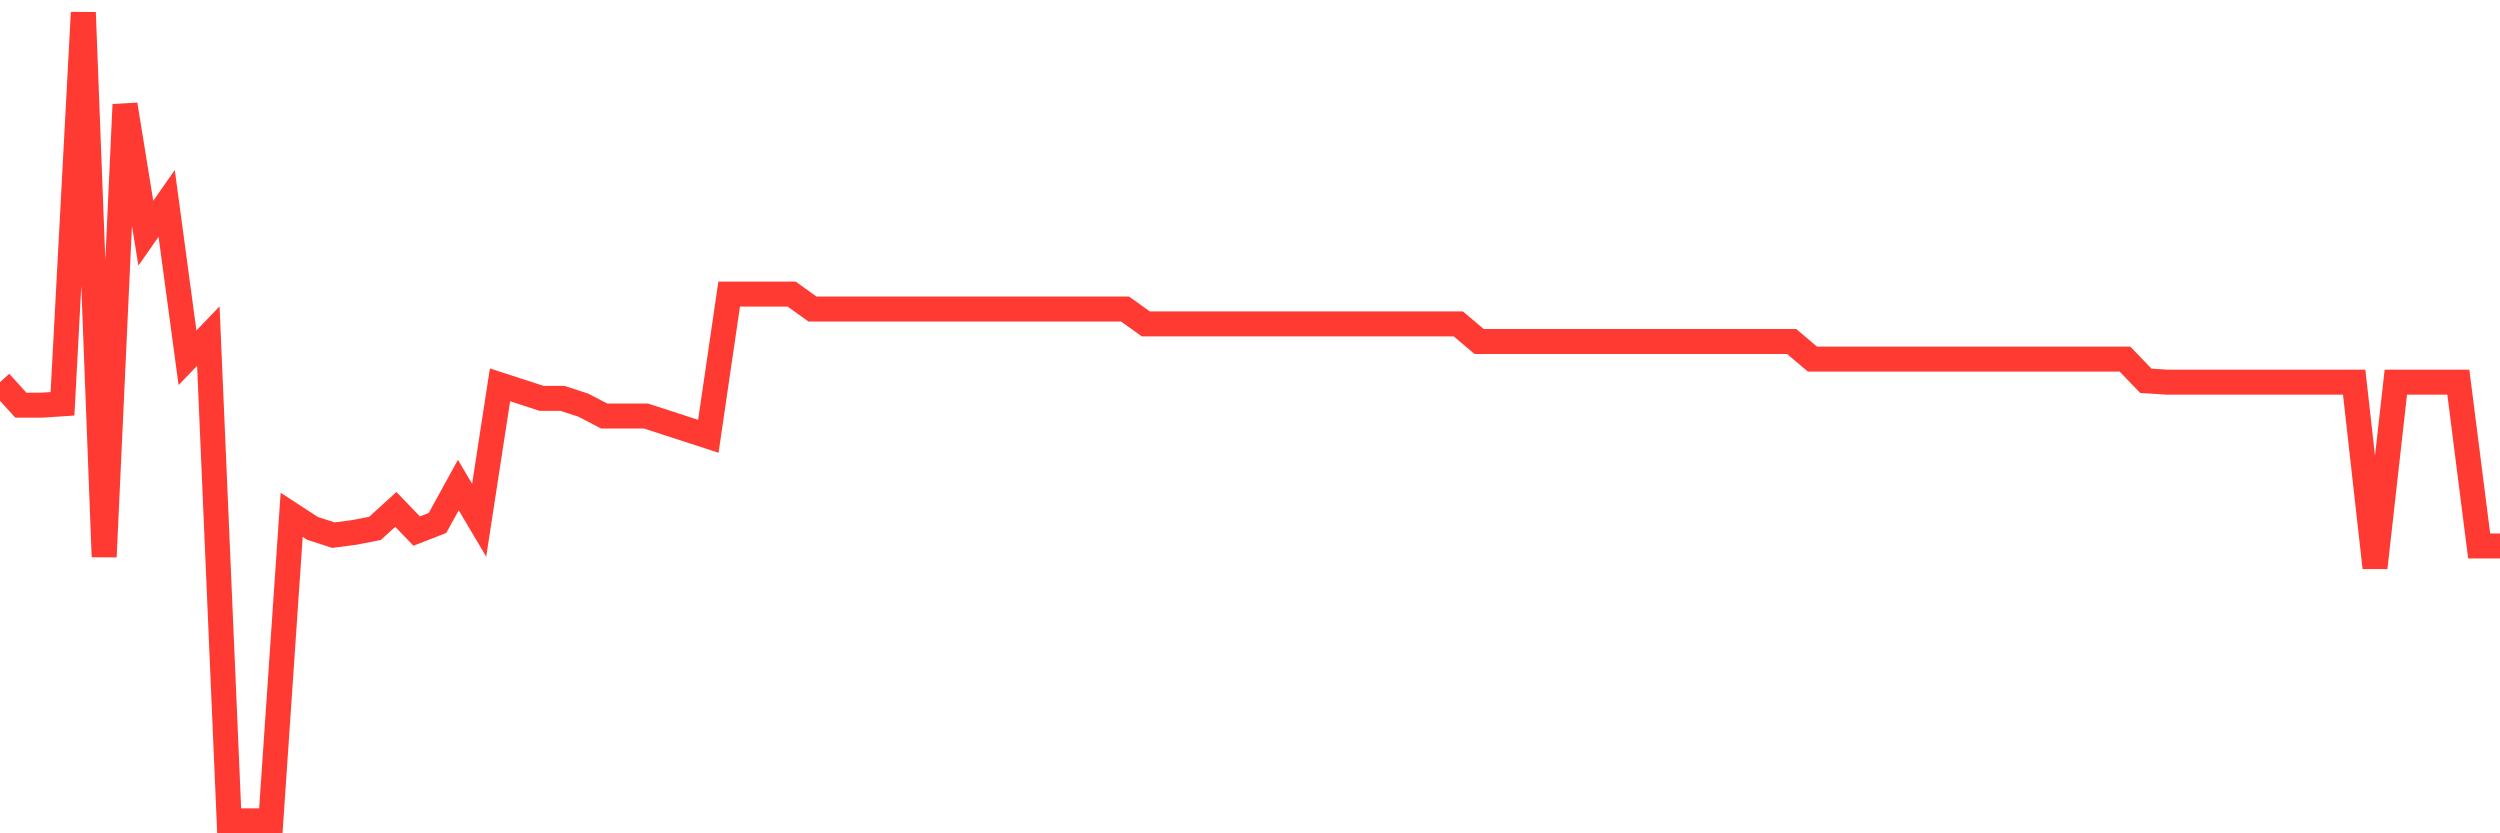 <svg
  xmlns="http://www.w3.org/2000/svg"
  xmlns:xlink="http://www.w3.org/1999/xlink"
  width="120"
  height="40"
  viewBox="0 0 120 40"
  preserveAspectRatio="none"
>
  <polyline
    points="0,18.343 1,19.448 2,19.448 3,19.383 4,0.6 5,26.727 6,5.019 7,11.194 8,9.764 9,17.173 10,16.133 11,39.4 12,39.4 13,39.4 14,24.712 15,25.362 16,25.687 17,25.557 18,25.362 19,24.452 20,25.492 21,25.102 22,23.282 23,24.972 24,18.473 25,18.798 26,19.123 27,19.123 28,19.448 29,19.968 30,19.968 31,19.968 32,20.292 33,20.617 34,20.942 35,14.118 36,14.118 37,14.118 38,14.118 39,14.833 40,14.833 41,14.833 42,14.833 43,14.833 44,14.833 45,14.833 46,14.833 47,14.833 48,14.833 49,14.833 50,14.833 51,14.833 52,14.833 53,14.833 54,14.833 55,15.548 56,15.548 57,15.548 58,15.548 59,15.548 60,15.548 61,15.548 62,15.548 63,15.548 64,15.548 65,15.548 66,15.548 67,15.548 68,15.548 69,15.548 70,15.548 71,16.393 72,16.393 73,16.393 74,16.393 75,16.393 76,16.393 77,16.393 78,16.393 79,16.393 80,16.393 81,16.393 82,16.393 83,16.393 84,16.393 85,16.393 86,16.393 87,17.238 88,17.238 89,17.238 90,17.238 91,17.238 92,17.238 93,17.238 94,17.238 95,17.238 96,17.238 97,17.238 98,17.238 99,17.238 100,17.238 101,17.238 102,17.238 103,18.278 104,18.343 105,18.343 106,18.343 107,18.343 108,18.343 109,18.343 110,18.343 111,18.343 112,18.343 113,18.343 114,27.247 115,18.343 116,18.343 117,18.343 118,18.343 119,26.207 120,26.207"
    fill="none"
    stroke="#ff3a33"
    stroke-width="1.2"
  >
  </polyline>
</svg>